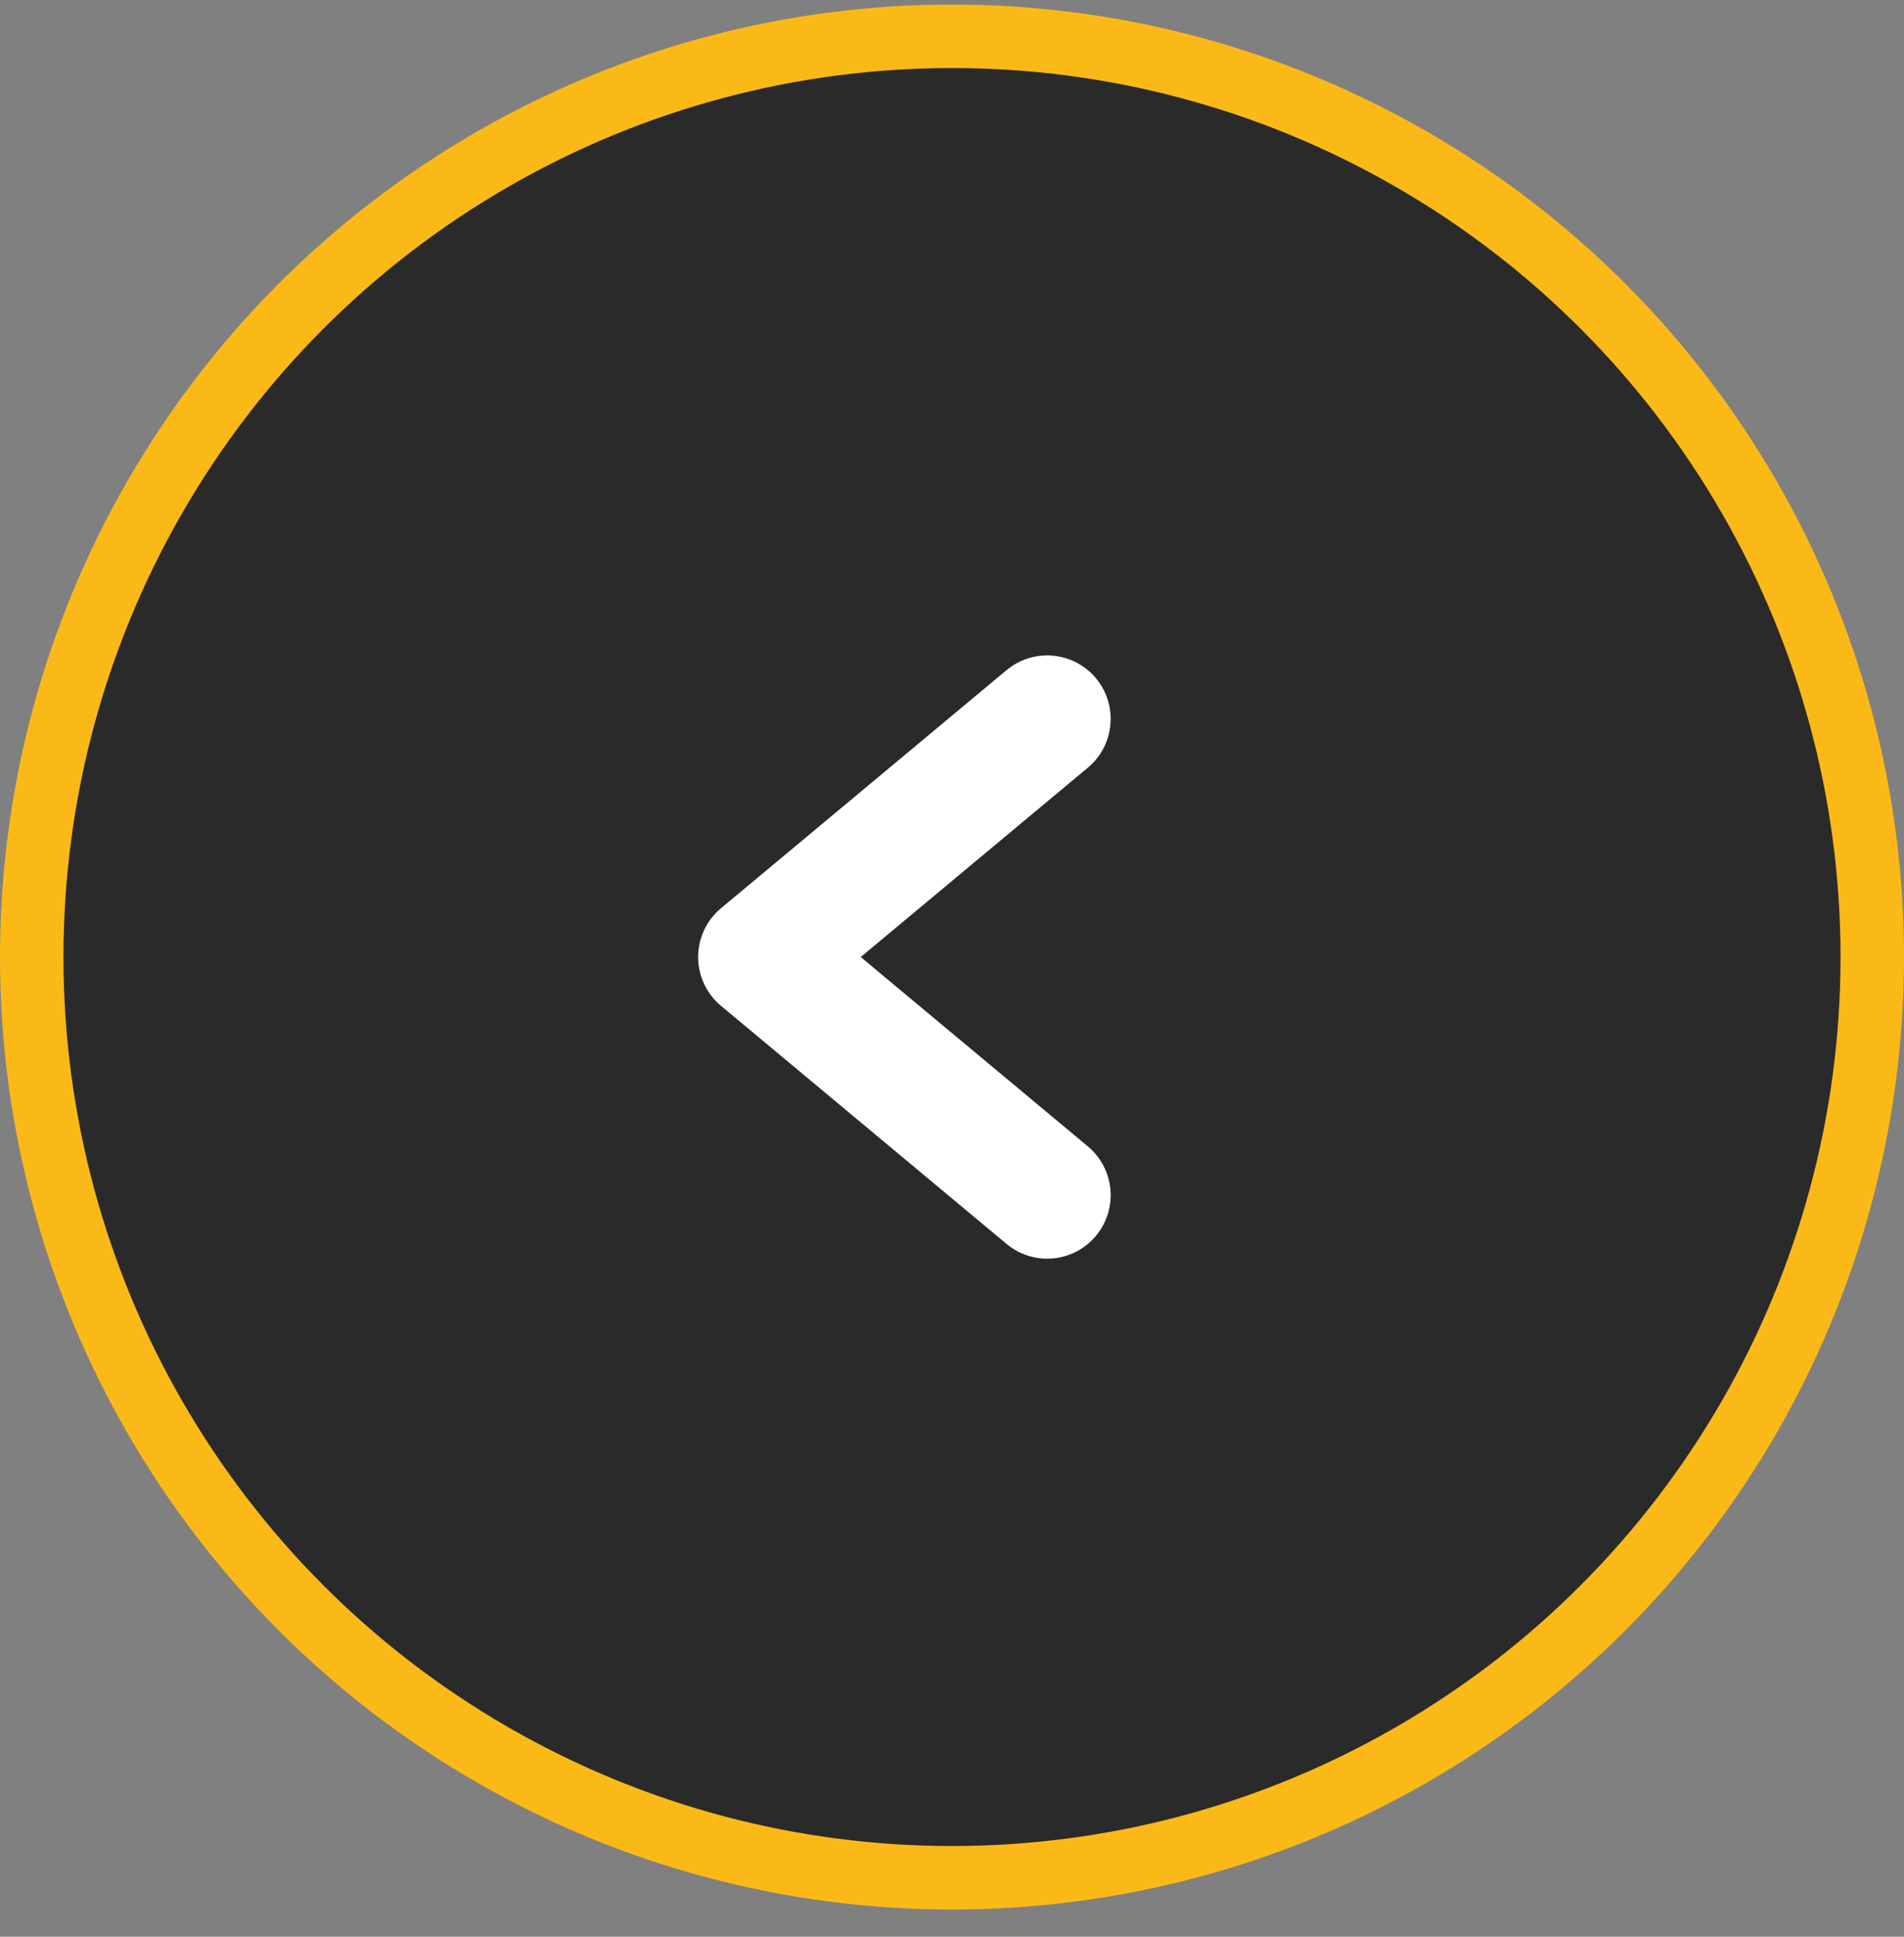 <svg width="60" height="61" viewBox="0 0 60 61" fill="none" xmlns="http://www.w3.org/2000/svg">
<rect x="0" y="0" width="60" height="61" fill="#808080" stroke="none"/>
<circle cx="30" cy="30.143" r="29" transform="rotate(-180 30 30.143)" fill="#141414" fill-opacity="0.8" stroke="#FBB917" stroke-width="2"/>
<path d="M33 37.643L24 30.143L33 22.643" stroke="white" stroke-width="4" stroke-linecap="round" stroke-linejoin="round"/>
</svg>
